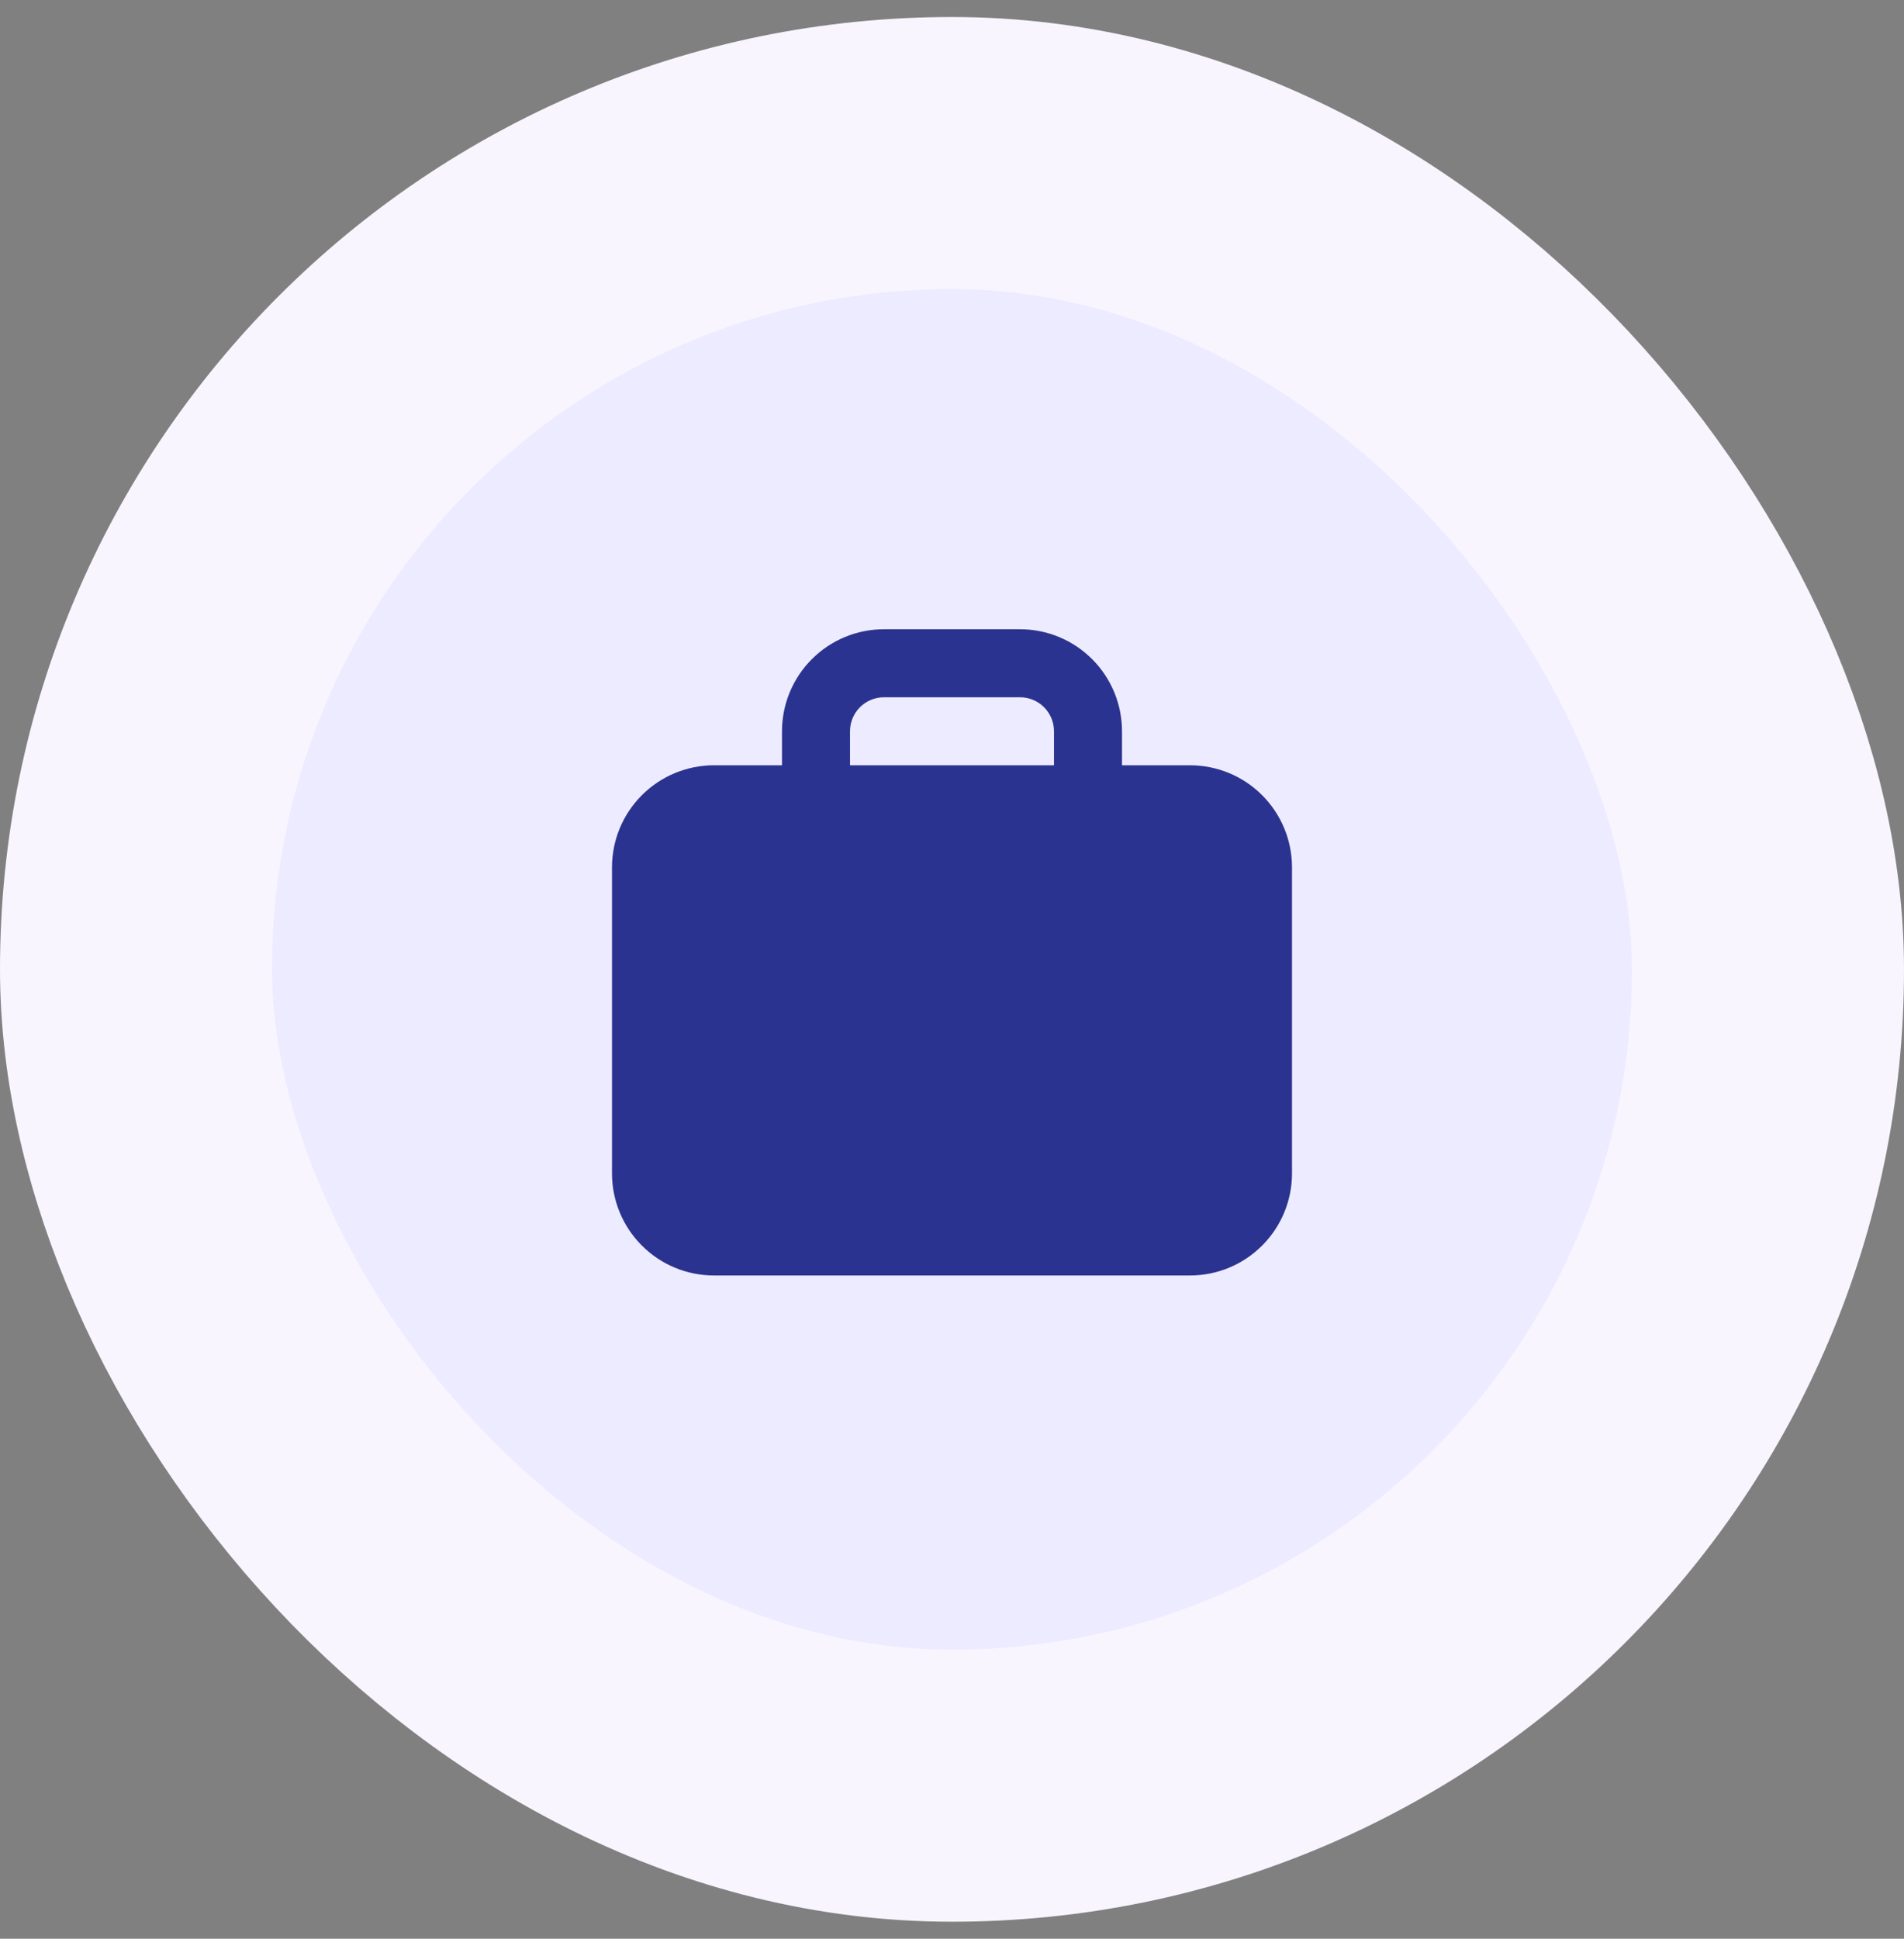 <svg width="56" height="57" viewBox="0 0 56 57" fill="none" xmlns="http://www.w3.org/2000/svg">
<rect x="0" y="0" width="56" height="57" fill="#808080" stroke="none"/>
<rect x="4" y="4.5" width="48" height="48" rx="24" fill="#EDEBFF"/>
<rect x="4" y="4.5" width="48" height="48" rx="24" stroke="#F9F5FF" stroke-width="8"/>
<g clip-path="url(#clip0_737_1991)">
<path d="M30 18.5C30.796 18.5 31.559 18.816 32.121 19.379C32.684 19.941 33 20.704 33 21.5V22.5H35C35.796 22.5 36.559 22.816 37.121 23.379C37.684 23.941 38 24.704 38 25.5V34.5C38 35.296 37.684 36.059 37.121 36.621C36.559 37.184 35.796 37.5 35 37.5H21C20.204 37.5 19.441 37.184 18.879 36.621C18.316 36.059 18 35.296 18 34.5V25.5C18 24.704 18.316 23.941 18.879 23.379C19.441 22.816 20.204 22.5 21 22.5H23V21.5C23 20.704 23.316 19.941 23.879 19.379C24.441 18.816 25.204 18.5 26 18.5H30ZM30 20.5H26C25.735 20.5 25.48 20.605 25.293 20.793C25.105 20.98 25 21.235 25 21.5V22.5H31V21.5C31 21.235 30.895 20.98 30.707 20.793C30.52 20.605 30.265 20.5 30 20.5Z" fill="#2A338F"/>
</g>
<defs>
<clipPath id="clip0_737_1991">
<rect width="24" height="24" fill="white" transform="translate(16 16.5)"/>
</clipPath>
</defs>
</svg>
